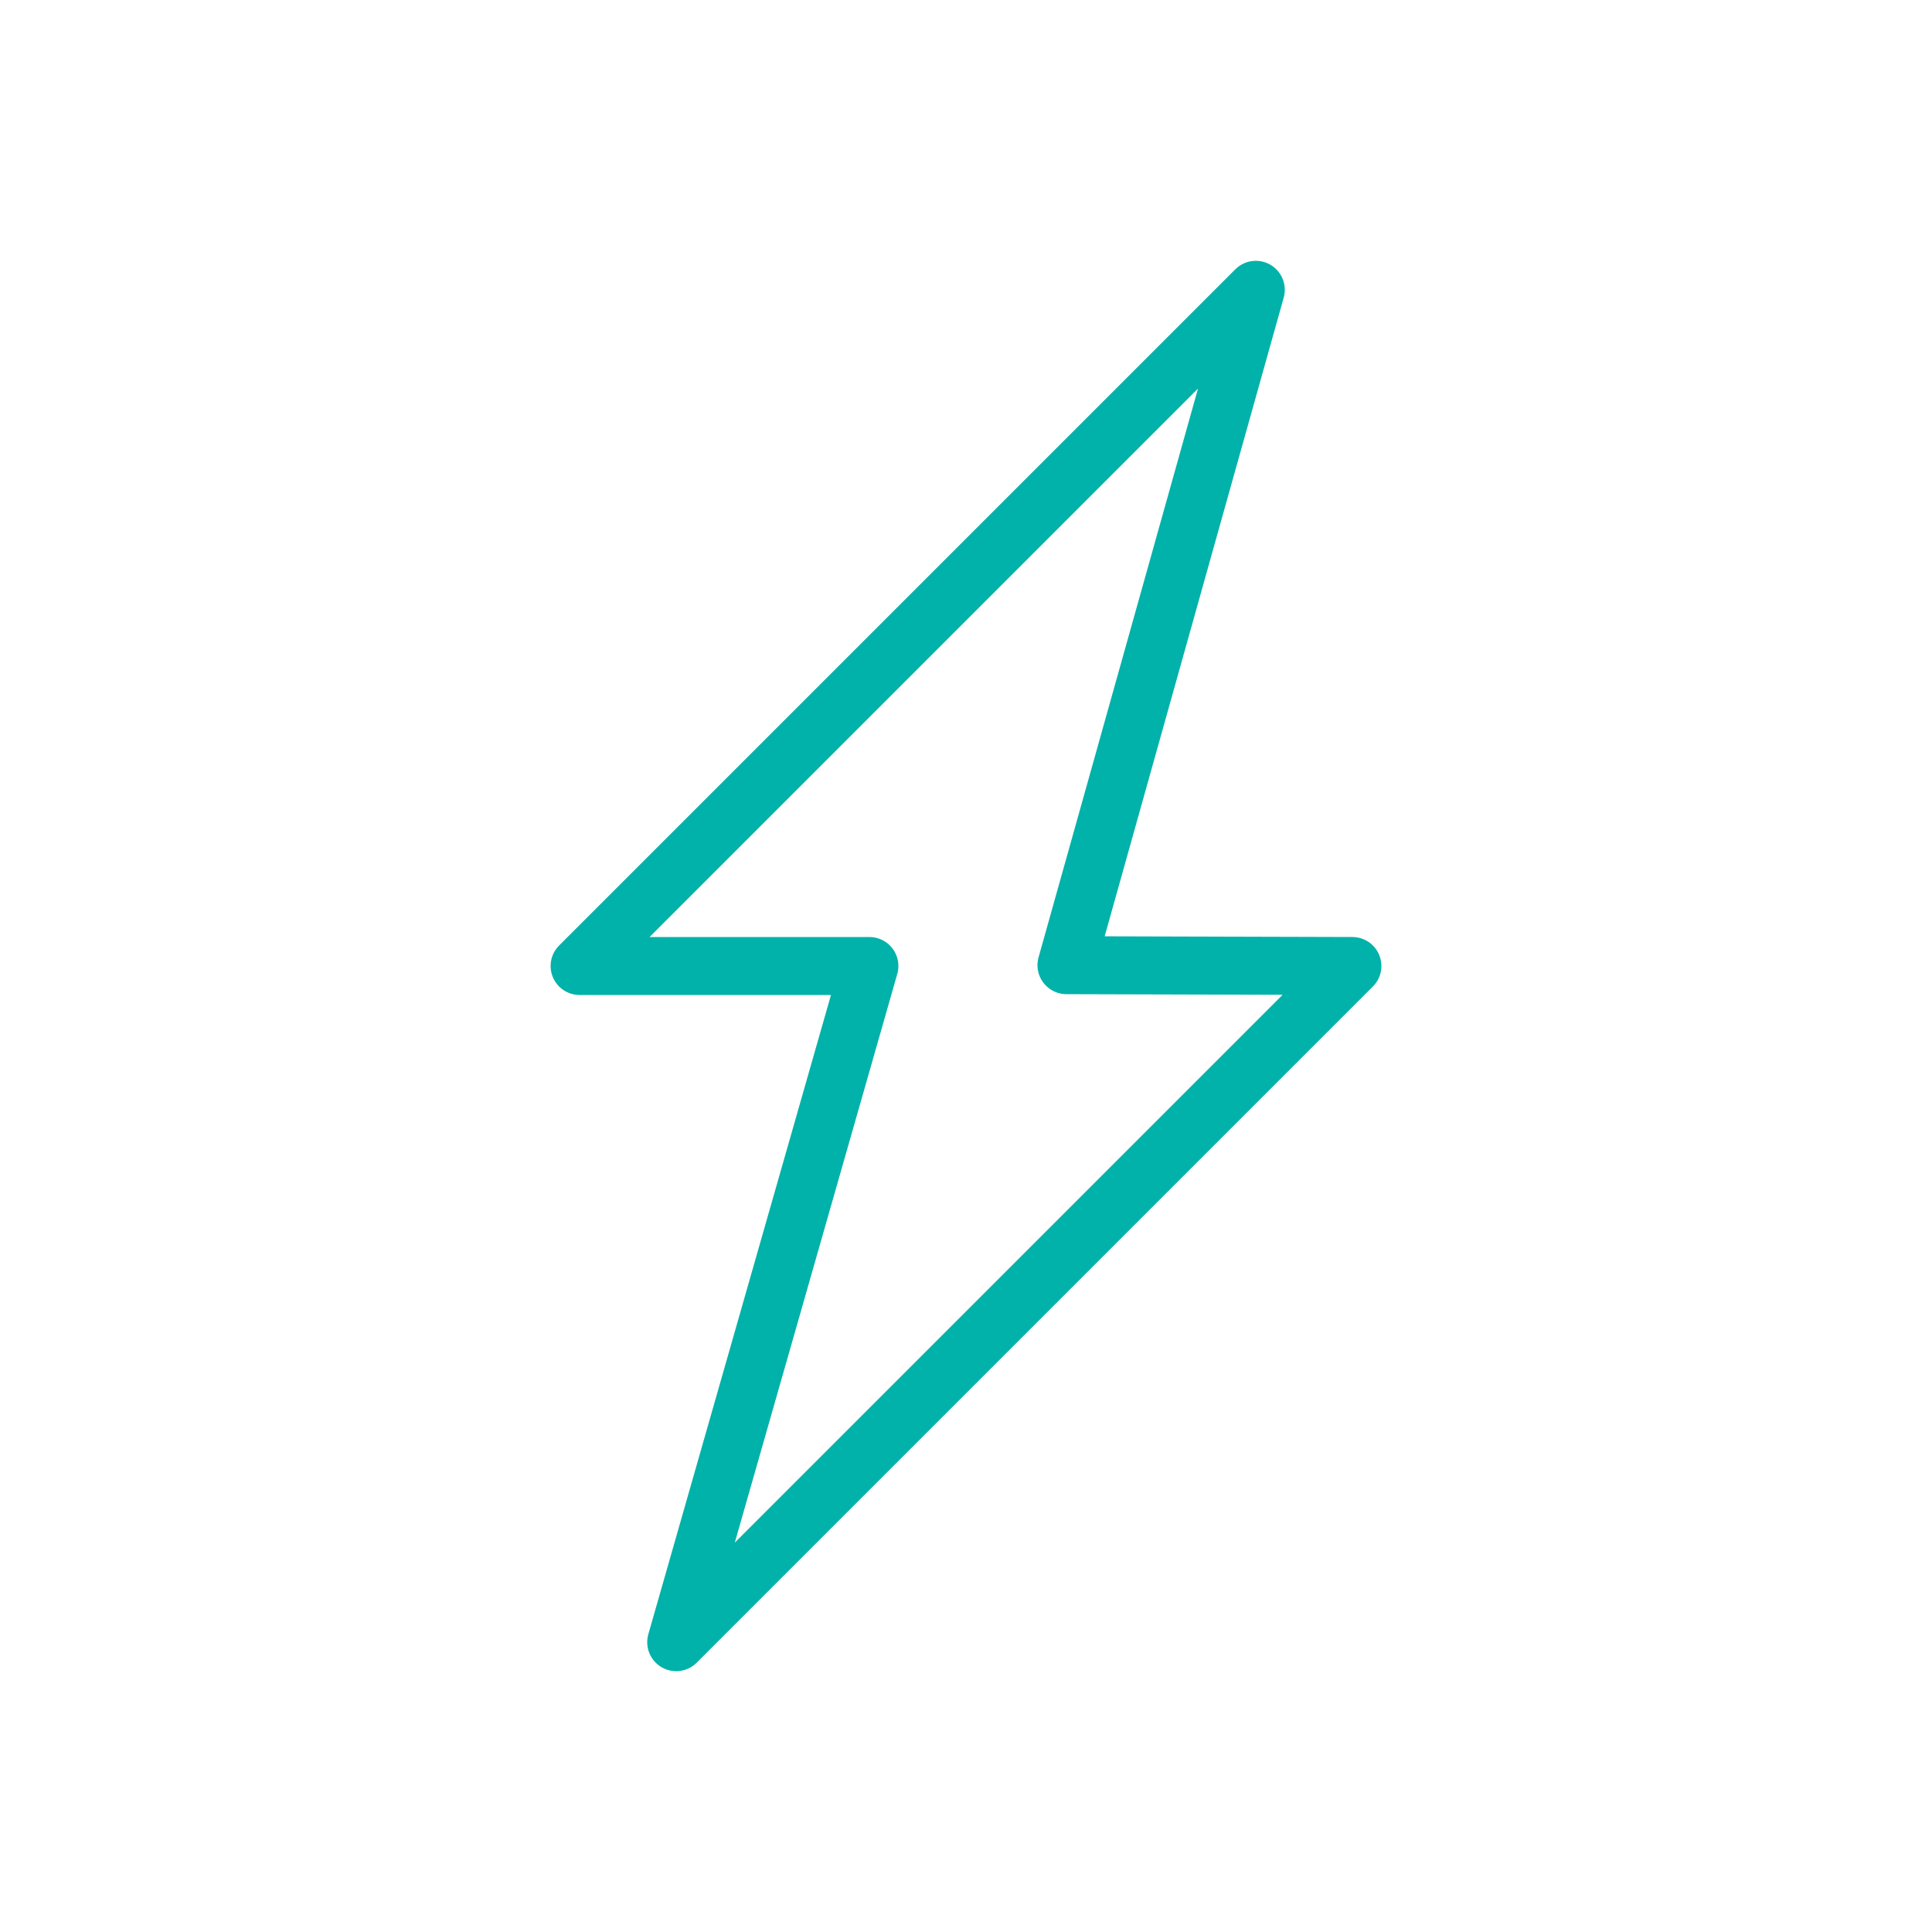<?xml version="1.0" encoding="UTF-8"?>
<svg id="Layer_1" data-name="Layer 1" xmlns="http://www.w3.org/2000/svg" viewBox="0 0 1000 1000">
  <defs>
    <style>
      .cls-1 {
        fill: none;
        stroke: #00b2a9;
        stroke-linecap: round;
        stroke-linejoin: round;
        stroke-width: 30px;
      }
    </style>
  </defs>
  <polygon class="cls-1" points="650 150 300 500 450 500 350 850 700 500 552 499.58 650 150"/>
</svg>